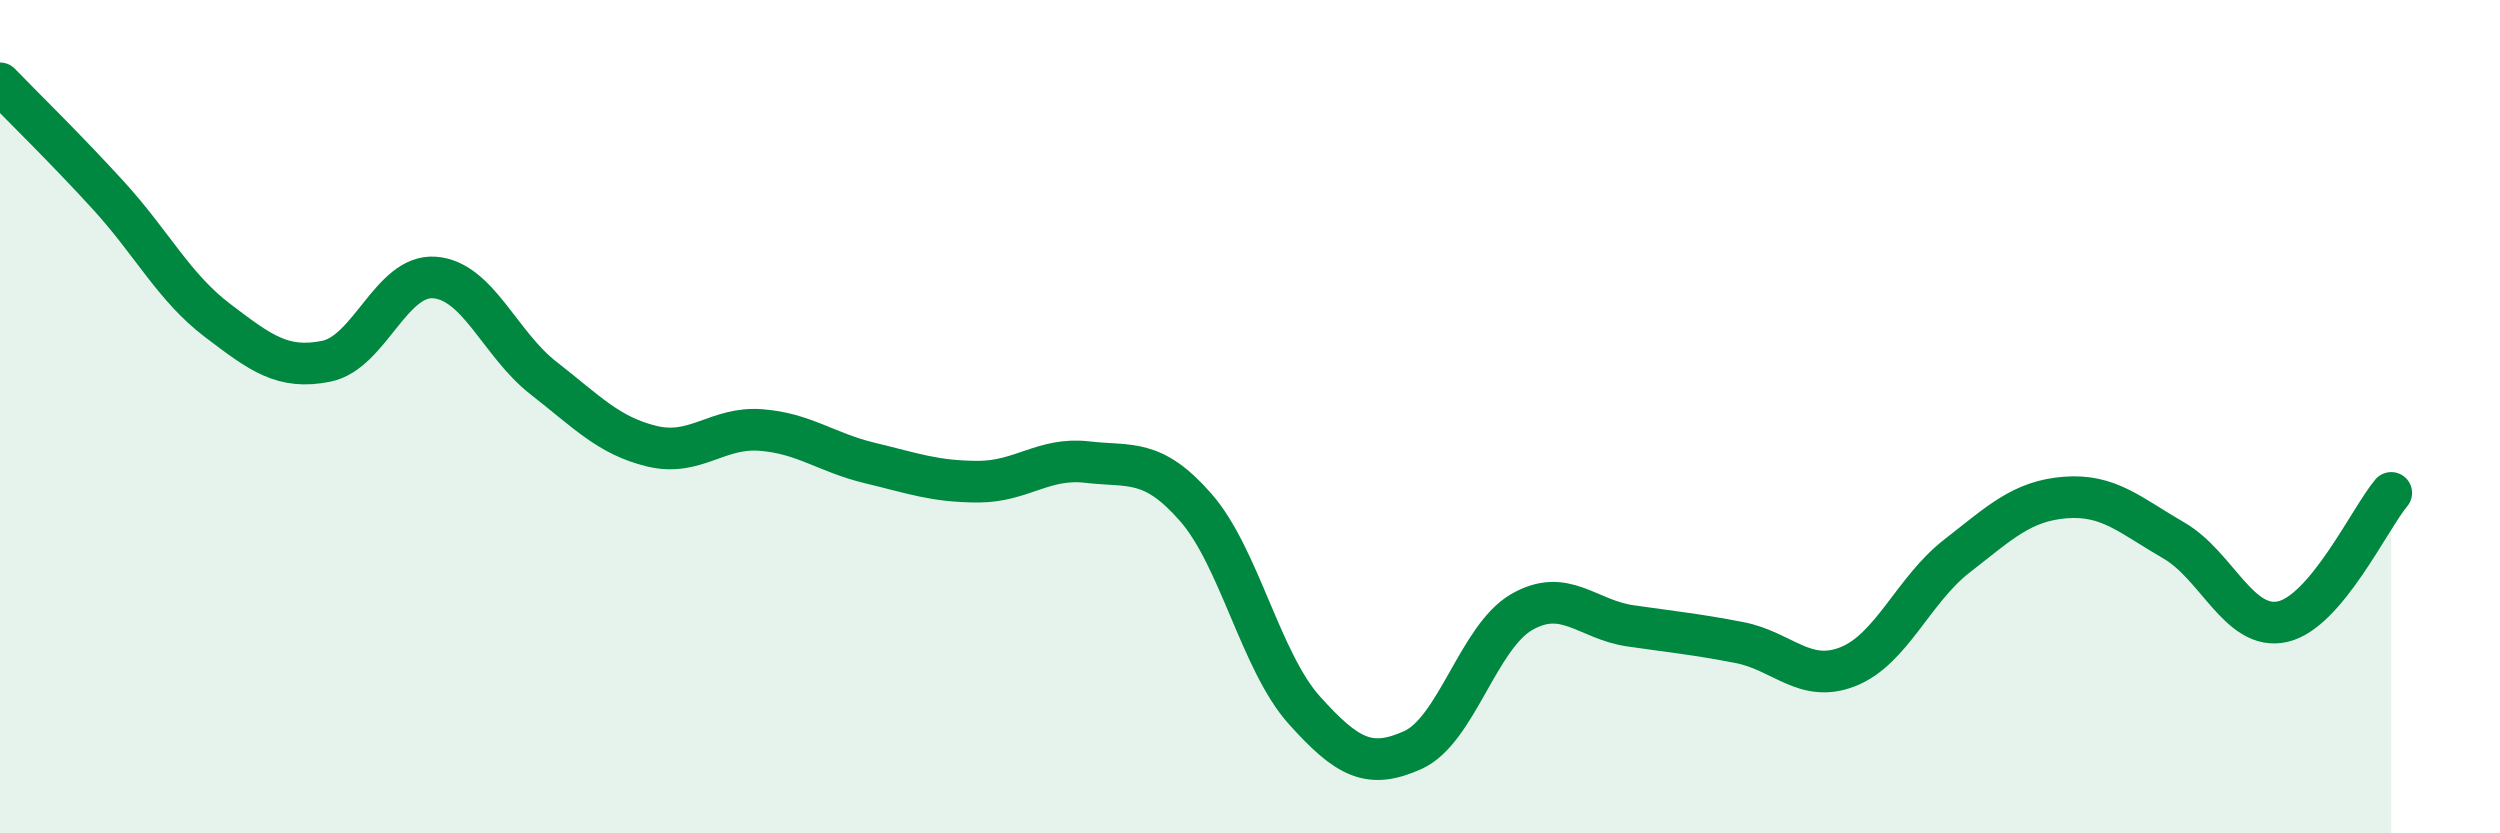 
    <svg width="60" height="20" viewBox="0 0 60 20" xmlns="http://www.w3.org/2000/svg">
      <path
        d="M 0,2 C 0.52,2.54 1.57,3.56 2.61,4.7 C 3.65,5.84 4.18,6.9 5.22,7.69 C 6.26,8.48 6.79,8.88 7.83,8.67 C 8.87,8.46 9.39,6.58 10.43,6.66 C 11.47,6.74 12,8.26 13.04,9.07 C 14.08,9.88 14.61,10.46 15.65,10.71 C 16.69,10.96 17.22,10.24 18.26,10.32 C 19.3,10.4 19.83,10.86 20.87,11.11 C 21.91,11.36 22.44,11.56 23.48,11.56 C 24.52,11.56 25.05,10.97 26.09,11.09 C 27.13,11.21 27.66,10.99 28.7,12.18 C 29.74,13.37 30.26,15.88 31.3,17.04 C 32.34,18.2 32.87,18.47 33.91,18 C 34.95,17.53 35.48,15.29 36.52,14.69 C 37.56,14.09 38.09,14.87 39.13,15.02 C 40.17,15.17 40.7,15.22 41.74,15.42 C 42.78,15.62 43.31,16.41 44.35,16 C 45.39,15.59 45.92,14.16 46.96,13.35 C 48,12.54 48.53,12.02 49.57,11.94 C 50.61,11.86 51.13,12.37 52.17,12.97 C 53.21,13.57 53.74,15.15 54.78,14.92 C 55.82,14.69 56.87,12.45 57.39,11.83L57.39 20L0 20Z"
        fill="#008740"
        opacity="0.1"
        stroke-linecap="round"
        stroke-linejoin="round"
      />
      <path
        d="M 0,2 C 0.52,2.54 1.57,3.56 2.61,4.7 C 3.65,5.84 4.18,6.9 5.22,7.69 C 6.26,8.48 6.79,8.88 7.83,8.67 C 8.87,8.46 9.39,6.58 10.43,6.66 C 11.47,6.74 12,8.26 13.04,9.07 C 14.08,9.88 14.61,10.46 15.65,10.71 C 16.69,10.96 17.22,10.24 18.26,10.32 C 19.3,10.4 19.83,10.86 20.87,11.11 C 21.91,11.36 22.44,11.56 23.48,11.56 C 24.52,11.56 25.05,10.97 26.09,11.09 C 27.13,11.21 27.66,10.99 28.7,12.18 C 29.74,13.37 30.26,15.88 31.3,17.04 C 32.34,18.2 32.87,18.47 33.91,18 C 34.95,17.53 35.48,15.29 36.52,14.69 C 37.56,14.09 38.09,14.87 39.13,15.02 C 40.17,15.17 40.7,15.22 41.74,15.42 C 42.78,15.62 43.31,16.41 44.35,16 C 45.39,15.59 45.92,14.16 46.96,13.35 C 48,12.54 48.53,12.02 49.57,11.94 C 50.61,11.86 51.13,12.37 52.17,12.97 C 53.21,13.57 53.74,15.15 54.78,14.92 C 55.82,14.69 56.87,12.45 57.39,11.83"
        stroke="#008740"
        stroke-width="1"
        fill="none"
        stroke-linecap="round"
        stroke-linejoin="round"
      />
    </svg>
  